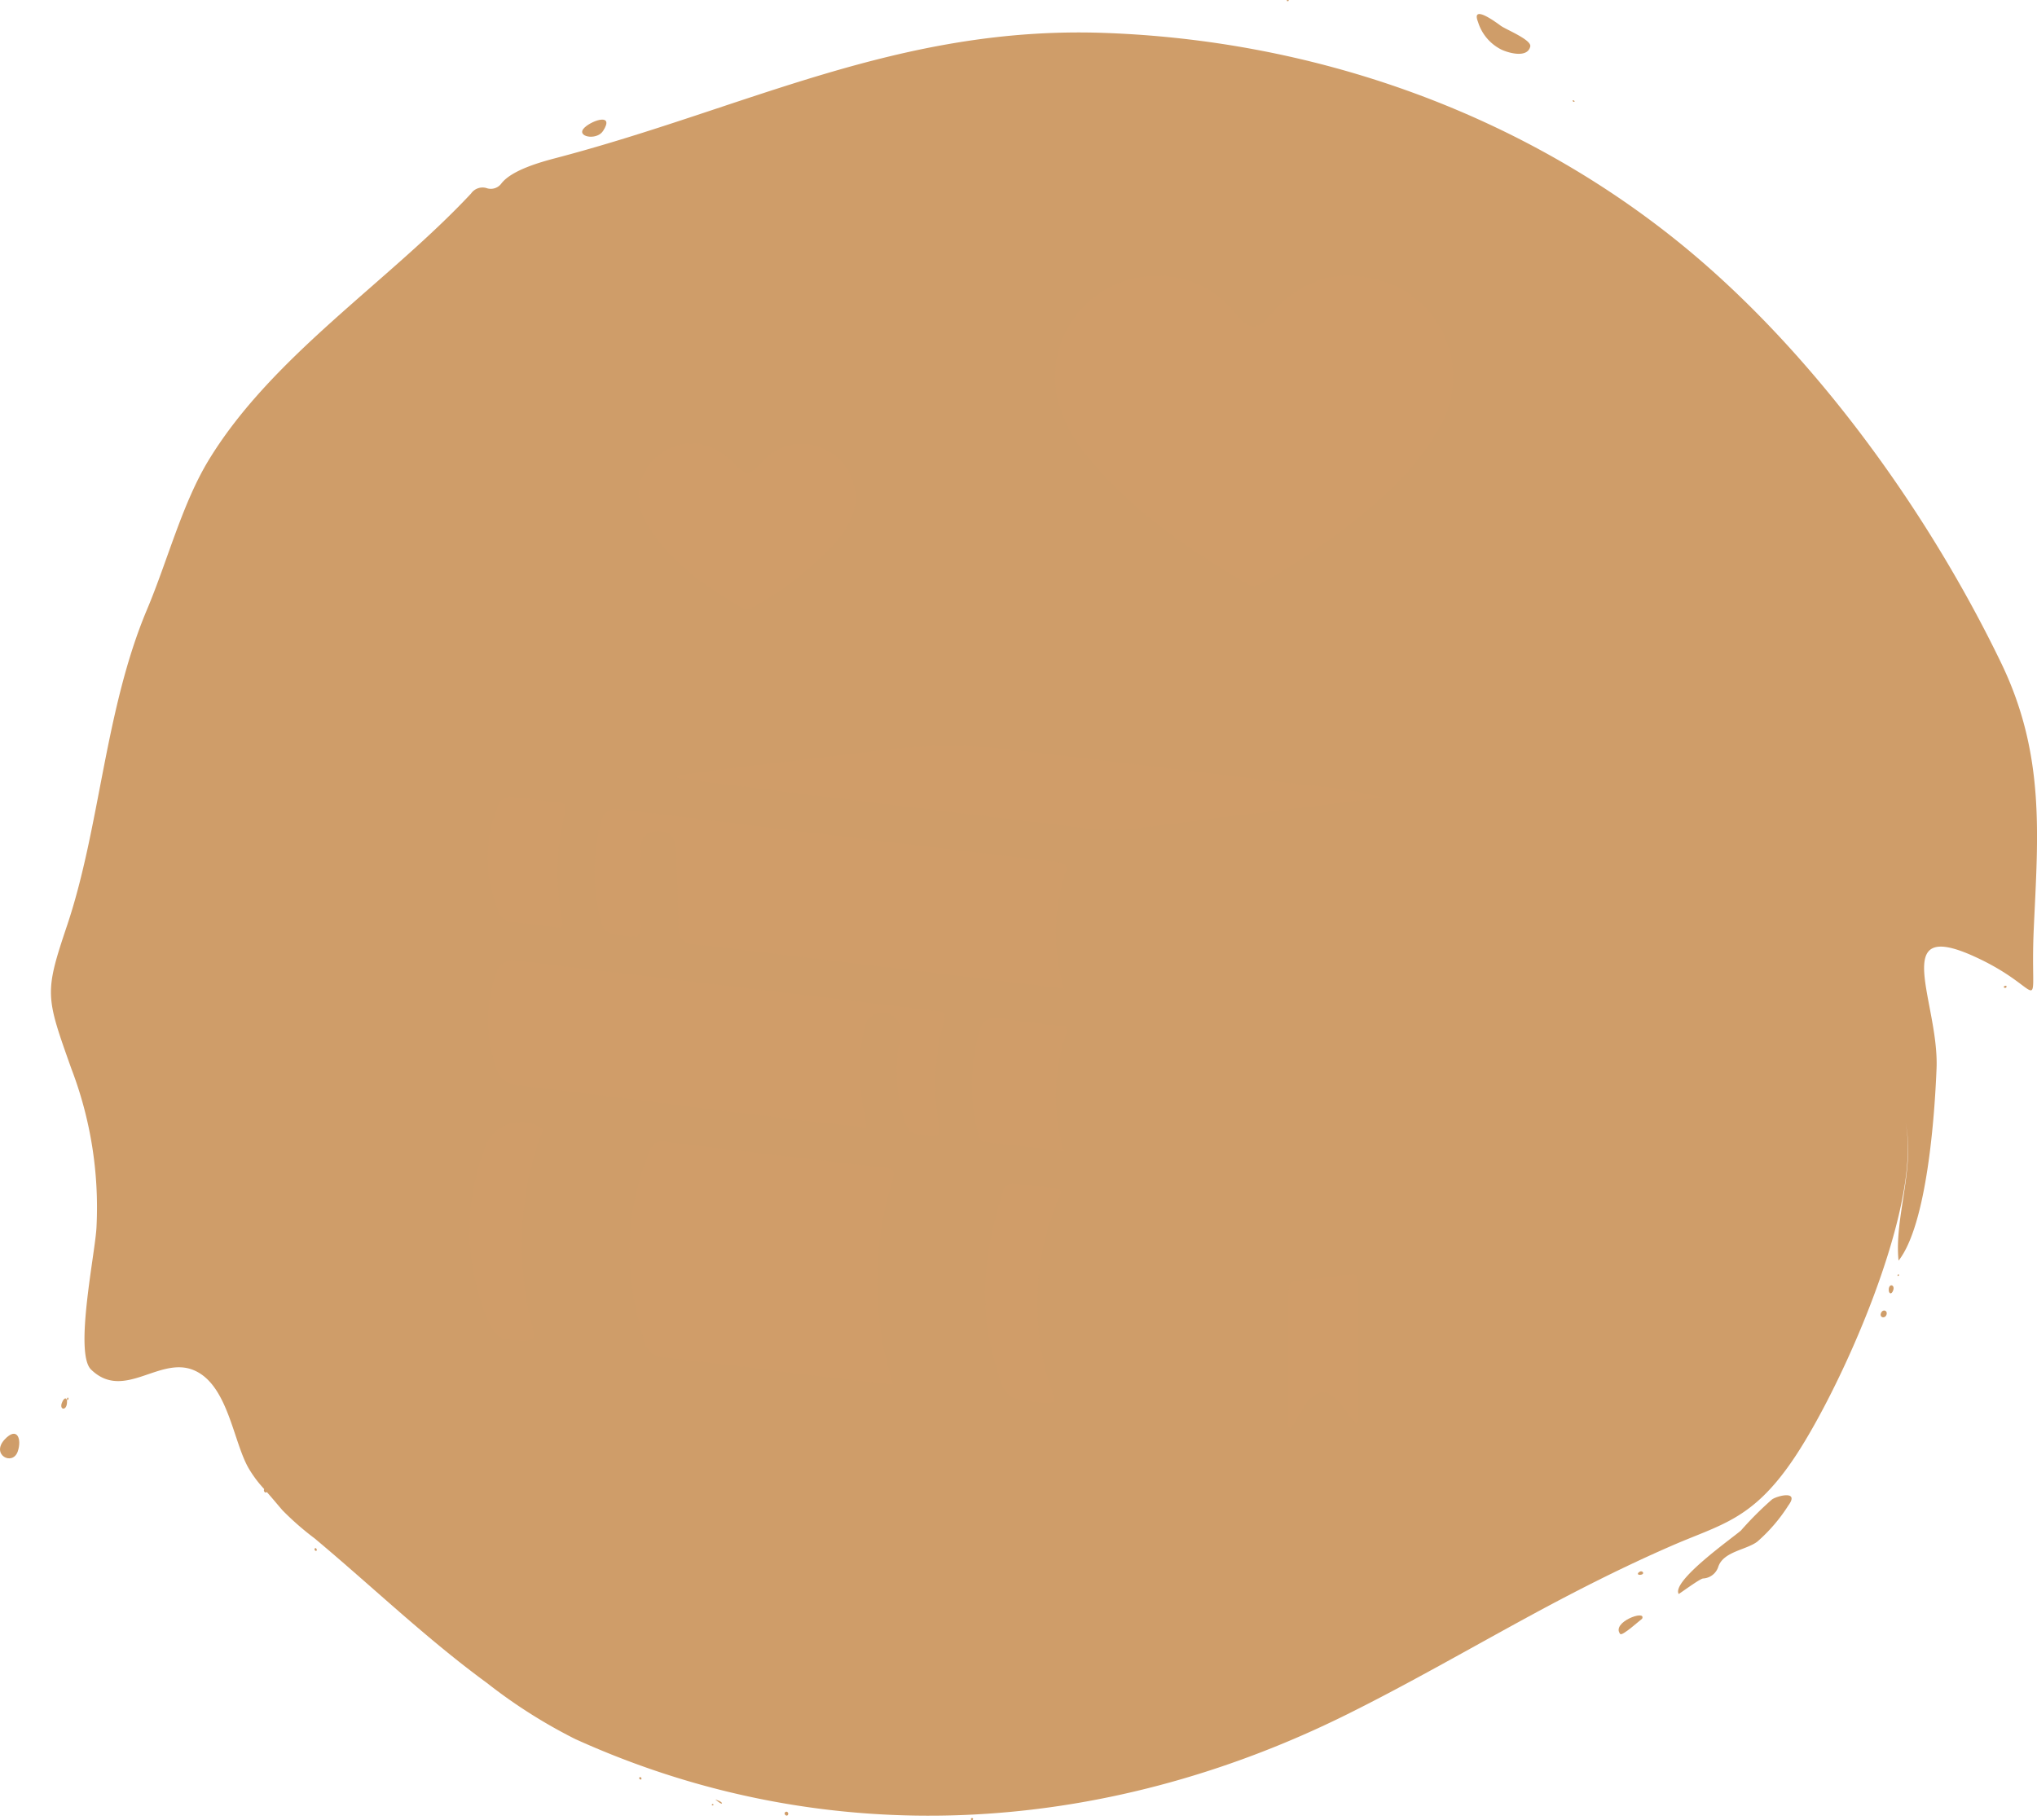 <svg xmlns="http://www.w3.org/2000/svg" viewBox="0 0 196.28 175.4"><defs><style>.cls-1{fill:#cf9d69;}.cls-2{fill:#d09d69;}</style></defs><g id="Layer_2" data-name="Layer 2"><g id="Layer_1-2" data-name="Layer 1"><path class="cls-1" d="M147.66,155.59c-5.94,3.22-11.85,6.64-17.85,9.62-23.58,11.71-50.15,13.37-74.37,2.39a50.26,50.26,0,0,1-8.52-5.41c-5.84-4.27-11.06-9.3-16.6-13.93a27.6,27.6,0,0,1-3.1-2.71c-.62-.72-1.2-1.43-1.85-2.14A11.37,11.37,0,0,1,24,141.57c-1.53-2.55-2-8.12-5.32-9.52s-6.74,3-9.9-.06c-1.66-1.59.43-11.38.52-13.78A37.41,37.41,0,0,0,6.88,103C4.39,96,4.27,95.72,6.46,89.2c3.19-9.49,3.63-20.79,7.71-30.47,2-4.75,3.41-10.28,6-14.49,6.13-10,17.31-17.12,25.22-25.59a1.35,1.35,0,0,1,1.47-.53,1.26,1.26,0,0,0,1.46-.45c1-1.28,3.76-2.05,5.25-2.44,18.36-4.82,33-12.75,52.8-12.06s39.16,7.34,54.67,19.6c13.13,10.37,24.53,26.09,31.79,41.13,4.25,8.82,3.55,16.57,3.14,25.57s1.48,6-5.66,2.74c-8.37-3.85-3.44,4.42-3.71,10.78-.18,4.49-.91,15-3.66,18.5-.43-4.2,1.64-8.92.65-13.41,1.78,8.16-6.49,26.4-11,32.86-3.85,5.55-6.85,6-11.45,8S152.13,153.17,147.66,155.59Z"/><path class="cls-1" d="M172.33,145.07a16,16,0,0,1-3,3.5c-1.08.81-3.23.94-3.75,2.39a1.63,1.63,0,0,1-1.47,1.16c-.3,0-2.34,1.53-2.36,1.49-.69-1.26,5.15-5.37,6-6.11a32.44,32.44,0,0,1,3-3C171.25,144.15,173.42,143.59,172.33,145.07Z"/><path class="cls-1" d="M142.42,2.12c-.72-1.83,1.91.16,2.2.37.5.36,3,1.36,2.83,2-.28,1.15-2.14.6-2.8.28A4.43,4.43,0,0,1,142.42,2.12Z"/><path class="cls-1" d="M1.71,139.88c-.5,1.44-2.63.3-1.25-1.17C1.66,137.43,2.12,138.69,1.71,139.88Z"/><path class="cls-1" d="M56.35,12.27c.81-.73,2.87-1.36,1.76.35C57.48,13.6,55.37,13.16,56.35,12.27Z"/><path class="cls-1" d="M158.23,156c-.23.16-1.92,1.7-2.11,1.47C155.21,156.34,158.67,155.08,158.23,156Z"/><path class="cls-1" d="M195.5,74.52c.75-.08.33,1.36-.26,1.3S194.74,74.6,195.5,74.52Z"/><path class="cls-1" d="M6.44,135.32c-.11.66-.72.52-.48-.12S6.55,134.66,6.44,135.32Z"/><path class="cls-1" d="M182,124.18c.08-.51.59-.35.43.15S181.94,124.69,182,124.18Z"/><path class="cls-1" d="M69.25,173.54c.43.16.42.45,0,.13S68.83,173.37,69.25,173.54Z"/><path class="cls-1" d="M181.24,126.56c.16-.44.67-.29.54.13S181.09,127,181.24,126.56Z"/><path class="cls-1" d="M158,151.47c.24-.16.52.19.16.28S157.7,151.63,158,151.47Z"/><path class="cls-1" d="M75.89,174.64c.16.15,0,.46-.21.28S75.73,174.49,75.89,174.64Z"/><path class="cls-1" d="M25.69,143.53c.16.21-.06.42-.21.24S25.53,143.33,25.69,143.53Z"/><path class="cls-1" d="M30.52,149.33c.05.19-.19.16-.21,0S30.47,149.13,30.52,149.33Z"/><path class="cls-1" d="M124,0c.06-.07.28.05.14.1S124,.09,124,0Z"/><path class="cls-1" d="M193.26,95c.16,0,.09.25-.09.2S193.11,95,193.26,95Z"/><path class="cls-1" d="M61.78,171.32c.08.12,0,.25-.14.13A.1.1,0,1,1,61.78,171.32Z"/><path class="cls-1" d="M182.85,122.9c0-.13.18-.09.13,0S182.81,123,182.85,122.9Z"/><path class="cls-1" d="M68.67,173.86c.1,0,.12.12,0,.13S68.56,173.86,68.67,173.86Z"/><path class="cls-1" d="M173,34.51c-.11-.13.08-.27.16-.16S173.1,34.63,173,34.51Z"/><path class="cls-1" d="M6.47,134.78c0-.16.17-.09.12.05S6.43,135,6.47,134.78Z"/><path class="cls-1" d="M196,83.32c-.09.05-.35-.18-.18-.23S196.08,83.26,196,83.32Z"/><path class="cls-1" d="M50.36,160.6a.1.1,0,1,1,0,.19C50.24,160.83,50.26,160.61,50.36,160.6Z"/><path class="cls-1" d="M93.62,175.39c-.13,0-.07-.21.07-.18S93.76,175.44,93.62,175.39Z"/><path class="cls-1" d="M172.61,34.64c.09,0,.16.21,0,.2S172.51,34.64,172.61,34.64Z"/><path class="cls-1" d="M26.61,138.53c-.11,0-.2-.18,0-.21S26.72,138.51,26.61,138.53Z"/><path class="cls-1" d="M183.78,105.82c0-.11.17-.2.19,0S183.8,105.94,183.78,105.82Z"/><path class="cls-1" d="M151.54,9.7c0-.1.19,0,.18.08S151.53,9.81,151.54,9.7Z"/><path class="cls-2" d="M102.52,95.26,75.32,92c-2.82-.34-5.63-.69-8.45-1a1.43,1.43,0,0,1-1.48-1.62c-.06-2.47-.15-5-.24-7.42,0-1.27-.68-1.91-1.84-1.84a1.47,1.47,0,0,0-1.57,1.59c0,2.51-.06,5,0,7.55,0,.87-.19,1.07-1,1C58.16,90,58.09,90,57.61,87.4a19.11,19.11,0,0,1,.26-8.07c.27-1.11.83-1.46,2-1.32q16.81,2.07,33.66,4.07c2.77.33,5.55.68,8.32,1,.75.09,1.11.22.78,1.16A18.64,18.64,0,0,0,102.52,95.26Z"/><path class="cls-2" d="M86,133.41c-2.35-.26-4.65-.49-6.93-.77-5-.6-10-1.25-15-1.82a2,2,0,0,1-2-1.55c-1.9-6.16-2-12.24.51-18.28a1.32,1.32,0,0,1,1.69-.95c7,.88,14,1.69,20.94,2.49.79.09,1.12.22.82,1.16a32.73,32.73,0,0,0-.15,19.13A4.92,4.92,0,0,1,86,133.41Z"/><path class="cls-2" d="M83.5,108.69c-5.64-.66-11.15-1.29-16.66-2s-11.17-1.41-16.76-2.06a2.44,2.44,0,0,1-2.32-1.85,13.44,13.44,0,0,1,0-8.81A1.75,1.75,0,0,1,50,92.58C55,93.23,60,93.8,65.06,94.4l21.06,2.52c1.39.17,2.77.35,4.16.49.63.06.87.27.69.91a23.26,23.26,0,0,0-.46,10.33c.11.62,0,.83-.72.8-2.15-.1-2.36-.24-2.88-2.26a15.69,15.69,0,0,1-.29-6.54,7.88,7.88,0,0,0,.13-1.19,1.73,1.73,0,0,0-3.41-.53,17,17,0,0,0-.37,6.31C83.09,106.34,83.31,107.44,83.5,108.69Z"/><path class="cls-2" d="M65.21,74.75c1.39-.2,2.79-.4,4.18-.58,5.55-.68,11.1-1.32,16.64-2a51.09,51.09,0,0,1,12.42.19q13.68,1.61,27.35,3.29a45.86,45.86,0,0,1,7.48,1.2l-7.32.93q-8.37,1-16.75,2.1c-2.78.35-5.5-.19-8.23-.51Q89.32,78,77.67,76.55L65.2,75Z"/><path class="cls-2" d="M94.87,124.74a34.35,34.35,0,0,1,1.76-9.85,1,1,0,0,1,1.26-.81c1.19.15,2.38.29,3.57.38.68.05.91.2.59.94a26.06,26.06,0,0,0-.69,18.68c.28.88.39,1.25-.84,1.11-3.66-.43-3.69-.36-4.7-4a26,26,0,0,1-.68-3.15C95,127,95,125.85,94.87,124.74Z"/><path class="cls-2" d="M45.23,118.61a23.36,23.36,0,0,1,1.5-8,3.62,3.62,0,0,1,5.25-2c.64.3.15.7.05,1a31,31,0,0,0-1.73,10.69,32.15,32.15,0,0,0,1.05,7.81c.23.84.07,1.11-.84,1.09-2.38,0-2.87-.33-3.74-2.55A22.83,22.83,0,0,1,45.23,118.61Z"/><path class="cls-2" d="M102.51,110.94l-7.42-.86a.91.91,0,0,1-.86-.83,19.45,19.45,0,0,1,.12-9.82c.34-1.07.85-1.48,2-1.3,1.93.3,3.88.51,5.82.72.49.06.77.17.57.73A18.87,18.87,0,0,0,102.51,110.94Z"/><path class="cls-2" d="M130.64,137.22c-.48-.62-.94-1.25-1.42-1.87-1.24-1.59-2.41-1.55-3.49.13-.47.73-.9,1.48-1.37,2.24-.37-.31-.21-.65-.22-.93,0-4,0-8.07,0-12.11,0-.82.15-1.21,1-1.28,1.63-.13,3.25-.35,4.87-.58.63-.08.83.08.83.74,0,4.51,0,9,0,13.54Z"/><path class="cls-2" d="M47,82.69a13.1,13.1,0,0,1,1-5,1.23,1.23,0,0,1,1.48-.88c1.43.19,2.85.37,4.28.52.66.06.89.28.69,1a23.1,23.1,0,0,0-.28,10.33c.12.66,0,.85-.67.73-1.34-.22-2.69-.39-4-.49a1.67,1.67,0,0,1-1.54-1.27A12.86,12.86,0,0,1,47,82.69Z"/><path class="cls-2" d="M111.56,26.59a9.23,9.23,0,0,1,7.26,3.35c.16.18.31.37.47.54,1.17,1.28,1.86,1.31,3,0,2.93-3.49,6.56-4.73,10.93-3.39a9.65,9.65,0,0,1,5.48,14.09c-2.1,3.84-5.27,6.69-8.63,9.36a68.66,68.66,0,0,1-8.48,5.65c-.42.24-.78.45-1.31.14-5.5-3.23-10.75-6.78-14.94-11.68a14.59,14.59,0,0,1-3.48-6.35A9.74,9.74,0,0,1,111.56,26.59Z"/><path class="cls-2" d="M82.43,47.83c0,2-1,3.43-2.23,4.78a30.86,30.86,0,0,1-7.65,5.93.87.87,0,0,1-1,.07c-3.41-2-6.7-4.24-8.95-7.64-1.64-2.47-1.3-5.36.75-7,2.29-1.86,5.11-1.62,7.31.62,1.29,1.31,1.5,1.3,2.73,0a5,5,0,0,1,5.89-1.38A5.1,5.1,0,0,1,82.43,47.83Z"/></g></g></svg>